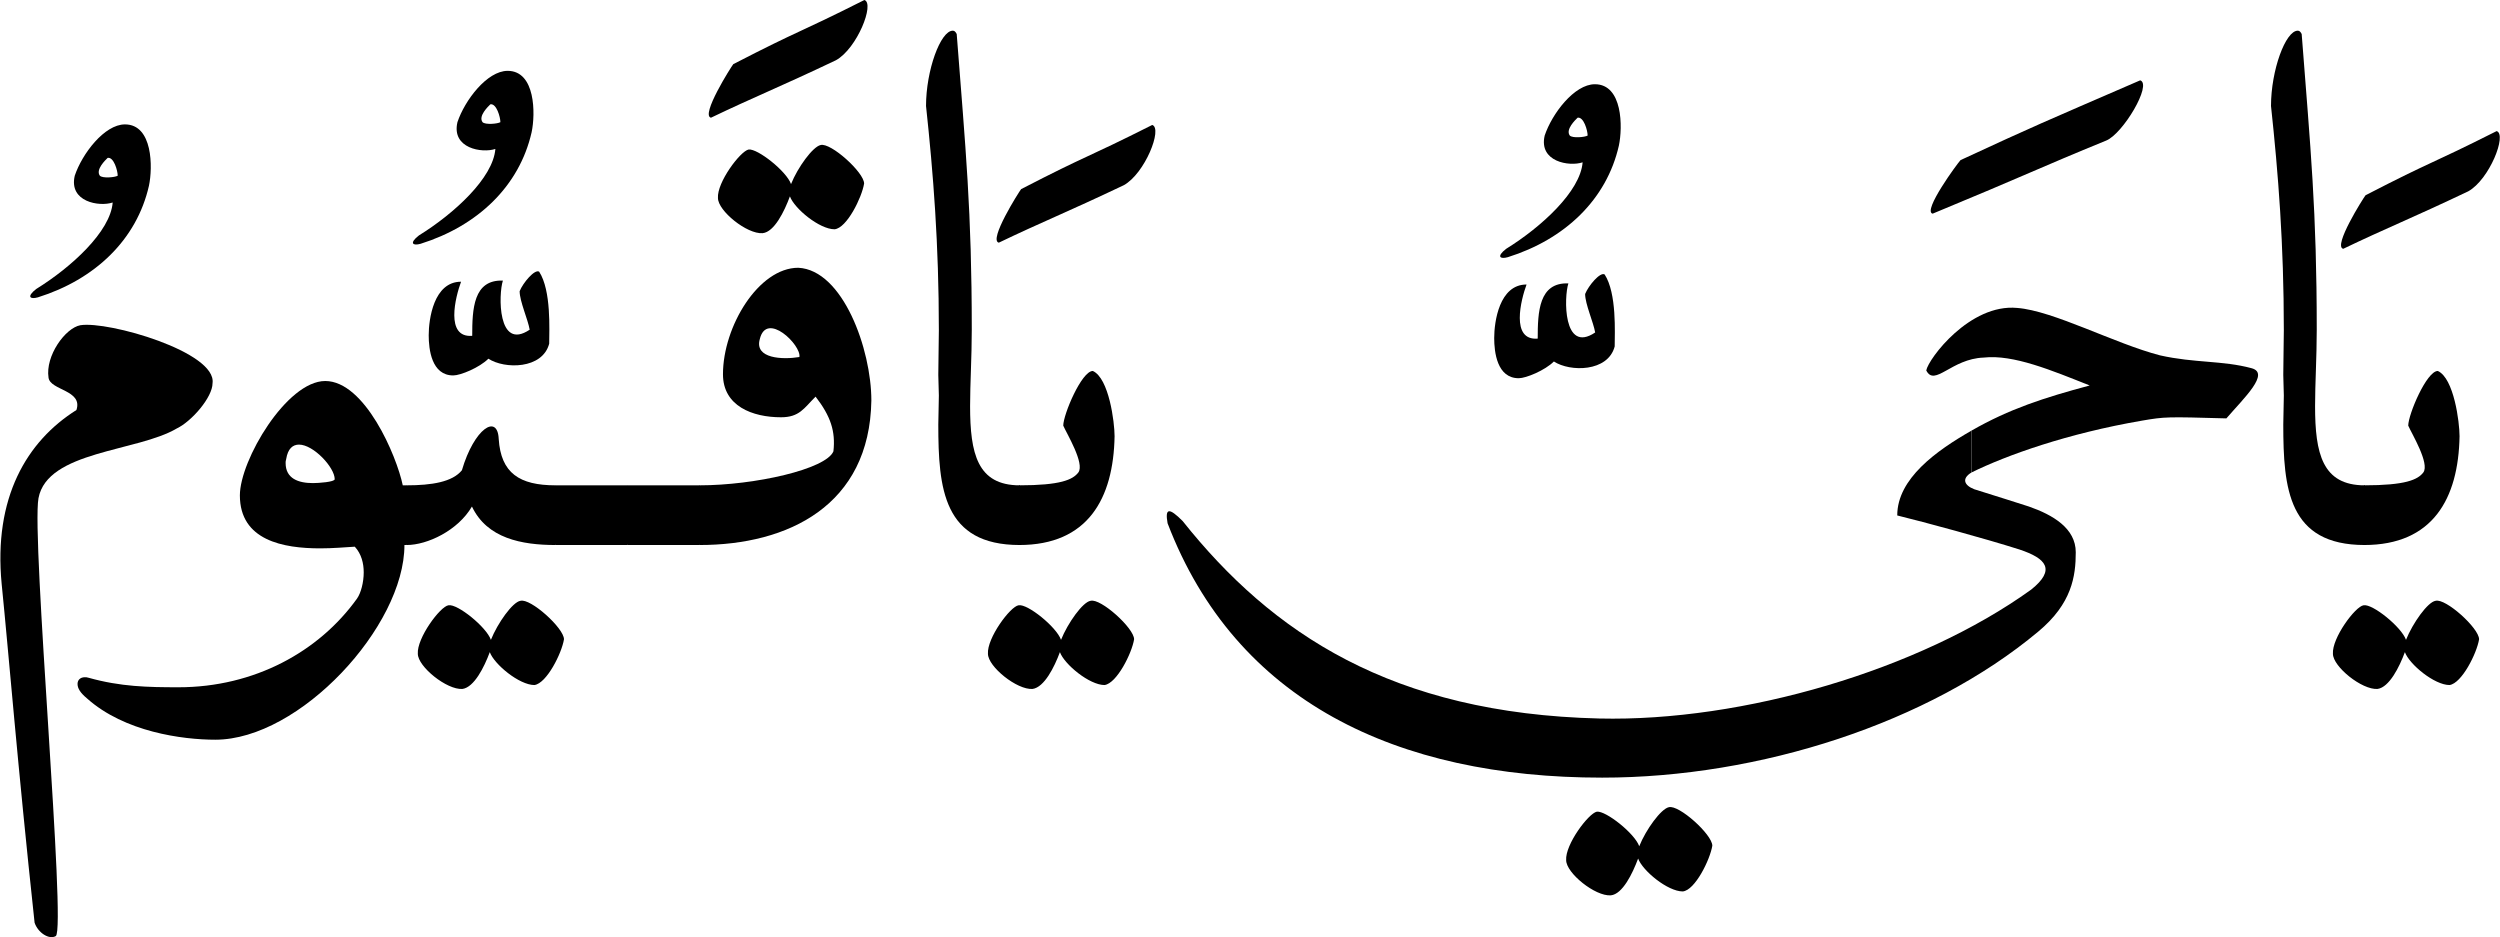 <svg xmlns="http://www.w3.org/2000/svg" width="1792.6" height="672">
<g transform = "scale(.4)" >
<path fill="#000000" d="M -1,312 C 122,312 168,229 170,117 170,92 160,13 131,0 111,0 78,78 78,98 84,112 117,166 105,182 95,195 73,205 -1,205 -26,236 -31,273 -1,312 " transform="translate(4239, 665)"></path>
<path fill="#000000" d="M -130,-63 C -130,-40 -78,2 -50,0 -29,-3 -11,-39 -1,-66 7,-44 52,-7 79,-7 101,-10 128,-64 132,-89 132,-109 72,-163 54,-158 40,-156 13,-118 1,-88 -7,-111 -59,-153 -75,-150 -90,-148 -132,-91 -130,-63 " transform="translate(4312, 1235)"></path>
<path fill="#000000" d="M 307,922 C 316,899 325,881 325,862 325,848 320,833 307,815 231,815 218,758 218,673 218,632 221,586 221,536 221,322 210,214 194,6 192,2 190,0 187,0 165,0 139,71 139,135 152,256 162,382 162,537 162,563 161,589 161,617 161,629 162,642 162,654 162,672 161,689 161,706 161,821 170,922 307,922 " transform="translate(3932, 55)"></path>
<path fill="#000000" d="M -143,259 C -66,222 -22,205 81,156 119,135 151,54 132,48 9,110 21,99 -103,163 -107,168 -162,255 -143,259 " transform="translate(4343.5, 187)"></path>
<path fill="#000000" d="M 338,216 C 257,195 147,136 82,131 -3,123 -77,222 -81,243 -66,273 -36,222 22,220 75,214 144,243 212,270 130,292 68,312 0,351 L 0,426 C 63,395 172,356 306,333 347,326 350,326 457,329 489,292 536,248 502,239 450,225 400,230 338,216 " transform="translate(3534, 421)"></path>
<path fill="#000000" d="M 1409,-265 C 1458,-253 1565,-224 1628,-204 1676,-188 1694,-168 1649,-132 1449,12 1132,105 875,99 503,90 288,-54 128,-255 104,-279 96,-279 101,-251 223,68 511,205 880,205 1162,205 1466,107 1662,-57 1722,-107 1729,-156 1729,-199 1729,-242 1688,-266 1645,-281 1629,-286 1586,-300 1547,-312 1529,-319 1524,-331 1542,-342 L 1542,-417 C 1479,-381 1409,-331 1409,-265 " transform="translate(1992, 1189)"></path>
<path fill="#000000" d="M -182,287 C -15,218 9,205 129,156 159,144 212,55 190,48 10,126 4,128 -132,191 -137,196 -201,283 -182,287 " transform="translate(3646.5, 96)"></path>
<path fill="#000000" d="M -112,164 C -112,189 -107,236 -68,236 -55,236 -21,222 -5,206 24,225 92,225 104,179 104,155 108,84 86,50 78,45 57,70 51,85 51,103 66,136 69,154 11,193 13,90 21,66 -32,64 -34,117 -34,165 -83,169 -64,95 -54,68 -103,68 -112,135 -112,164 " transform="translate(2790.5, 442)"></path>
<path fill="#000000" d="M 76,157 C 83,124 83,47 33,47 -4,47 -44,100 -57,139 -68,186 -13,195 11,187 7,239 -63,303 -126,342 -144,356 -137,361 -123,357 -21,325 54,254 76,157 M 2,107 C 13,105 20,130 20,139 15,142 -7,144 -12,139 -20,128 -2,111 2,107 " transform="translate(2826, 104)"></path>
<path fill="#000000" d="M -130,95 C -130,118 -78,160 -50,158 -29,156 -11,119 -1,92 7,114 52,151 79,151 101,149 128,94 132,69 132,49 72,-5 54,0 40,3 13,40 1,70 -7,47 -59,6 -75,8 -90,11 -132,67 -130,95 " transform="translate(2937.5, 1447)"></path>
<path fill="#000000" d="M -1,312 C 122,312 168,229 170,117 170,92 160,13 131,0 111,0 78,78 78,98 84,112 117,166 105,182 95,195 73,205 -1,205 -26,236 -31,273 -1,312 " transform="translate(1828, 665)"></path>
<path fill="#000000" d="M -130,-63 C -130,-40 -78,2 -50,0 -29,-3 -11,-39 -1,-66 7,-44 52,-7 79,-7 101,-10 128,-64 132,-89 132,-109 72,-163 54,-158 40,-156 13,-118 1,-88 -7,-111 -59,-153 -75,-150 -90,-148 -132,-91 -130,-63 " transform="translate(1901, 1235)"></path>
<path fill="#000000" d="M 307,922 C 316,899 325,881 325,862 325,848 320,833 307,815 231,815 218,758 218,673 218,632 221,586 221,536 221,322 210,214 194,6 192,2 190,0 187,0 165,0 139,71 139,135 152,256 162,382 162,537 162,563 161,589 161,617 161,629 162,642 162,654 162,672 161,689 161,706 161,821 170,922 307,922 " transform="translate(1521, 55)"></path>
<path fill="#000000" d="M -143,259 C -66,222 -22,205 81,156 119,135 151,54 132,48 9,110 21,99 -103,163 -107,168 -162,255 -143,259 " transform="translate(1933.5, 176)"></path>
<path fill="#000000" d="M 108,128 C 120,77 183,139 179,160 149,165 98,163 108,128 M 308,238 C 308,146 257,4 177,0 106,0 42,105 42,191 42,248 95,268 146,268 179,268 187,252 208,231 235,266 244,293 240,329 227,361 99,390 0,390 -34,421 -30,452 0,497 159,497 305,426 308,238 " transform="translate(1254, 480)"></path>
<path fill="#000000" d="M -130,95 C -130,118 -78,160 -50,158 -29,156 -11,119 -1,92 7,114 52,151 79,151 101,149 128,94 132,69 132,49 72,-5 54,0 40,3 13,40 1,70 -7,47 -59,6 -75,8 -90,11 -132,67 -130,95 " transform="translate(1417, 260)"></path>
<path fill="#000000" d="M -143,259 C -66,222 -22,205 81,156 119,135 151,54 132,48 9,110 21,99 -103,163 -107,168 -162,255 -143,259 " transform="translate(1417.5, -48)"></path>
<path fill="#000000" d="M 129,107 C 143,66 147,37 129,0 L 0,0 C -20,43 -14,69 0,107 " transform="translate(1125, 870)"></path>
<path fill="#000000" d="M 129,107 C 143,66 147,37 129,0 L 0,0 C -20,43 -14,69 0,107 " transform="translate(996, 870)"></path>
<path fill="#000000" d="M 267,213 C 284,170 289,148 267,106 202,106 169,84 165,23 163,-23 121,4 99,79 82,100 45,106 0,106 -20,134 -16,189 0,213 37,213 92,187 117,144 144,201 206,213 267,213 " transform="translate(729, 764)"></path>
<path fill="#000000" d="M -130,-63 C -130,-40 -78,2 -50,0 -29,-3 -11,-39 -1,-66 7,-44 52,-7 79,-7 101,-10 128,-64 132,-89 132,-109 72,-163 54,-158 40,-156 13,-118 1,-88 -7,-111 -59,-153 -75,-150 -90,-148 -132,-91 -130,-63 " transform="translate(879, 1235)"></path>
<path fill="#000000" d="M 440,-55 C 447,-76 451,-93 451,-111 451,-126 448,-142 440,-162 L 433,-162 C 422,-215 365,-349 294,-349 225,-349 141,-207 141,-144 141,-63 219,-49 285,-49 308,-49 330,-51 347,-52 359,-39 363,-22 363,-6 363,12 358,31 351,41 283,136 167,200 31,200 -24,200 -73,199 -130,183 -133,182 -135,182 -137,182 -145,182 -150,187 -150,194 -150,202 -145,210 -133,220 -66,280 38,294 97,294 248,294 436,91 436,-55 M 224,-209 C 227,-228 236,-235 247,-235 273,-235 311,-194 311,-173 311,-168 282,-166 272,-166 246,-166 223,-174 223,-202 223,-204 223,-206 224,-209 " transform="translate(289, 1032)"></path>
<path fill="#000000" d="M -112,164 C -112,189 -107,236 -68,236 -55,236 -21,222 -5,206 24,225 92,225 104,179 104,155 108,84 86,50 78,45 57,70 51,85 51,103 66,136 69,154 11,193 13,90 21,66 -32,64 -34,117 -34,165 -83,169 -64,95 -54,68 -103,68 -112,135 -112,164 " transform="translate(880.5, 437)"></path>
<path fill="#000000" d="M 76,157 C 83,124 83,47 33,47 -4,47 -44,100 -57,139 -68,186 -13,195 11,187 7,239 -63,303 -126,342 -144,356 -137,361 -123,357 -21,325 54,254 76,157 M 2,107 C 13,105 20,130 20,139 15,142 -7,144 -12,139 -20,128 -2,111 2,107 " transform="translate(877, 80)"></path>
<path fill="#000000" d="M 213,369 C 219,387 239,400 251,393 270,380 207,-321 220,-392 236,-477 397,-475 468,-517 495,-530 532,-573 532,-598 540,-654 345,-710 295,-702 268,-697 232,-647 238,-608 241,-585 300,-586 288,-550 199,-494 139,-393 154,-238 167,-109 182,81 213,369 " transform="translate(-151, 1285)"></path>
<path fill="#000000" d="M 76,157 C 83,124 83,47 33,47 -4,47 -44,100 -57,139 -68,186 -13,195 11,187 7,239 -63,303 -126,342 -144,356 -137,361 -123,357 -21,325 54,254 76,157 M 2,107 C 13,105 20,130 20,139 15,142 -7,144 -12,139 -20,128 -2,111 2,107 " transform="translate(191, 176)"></path>
</g>
</svg>